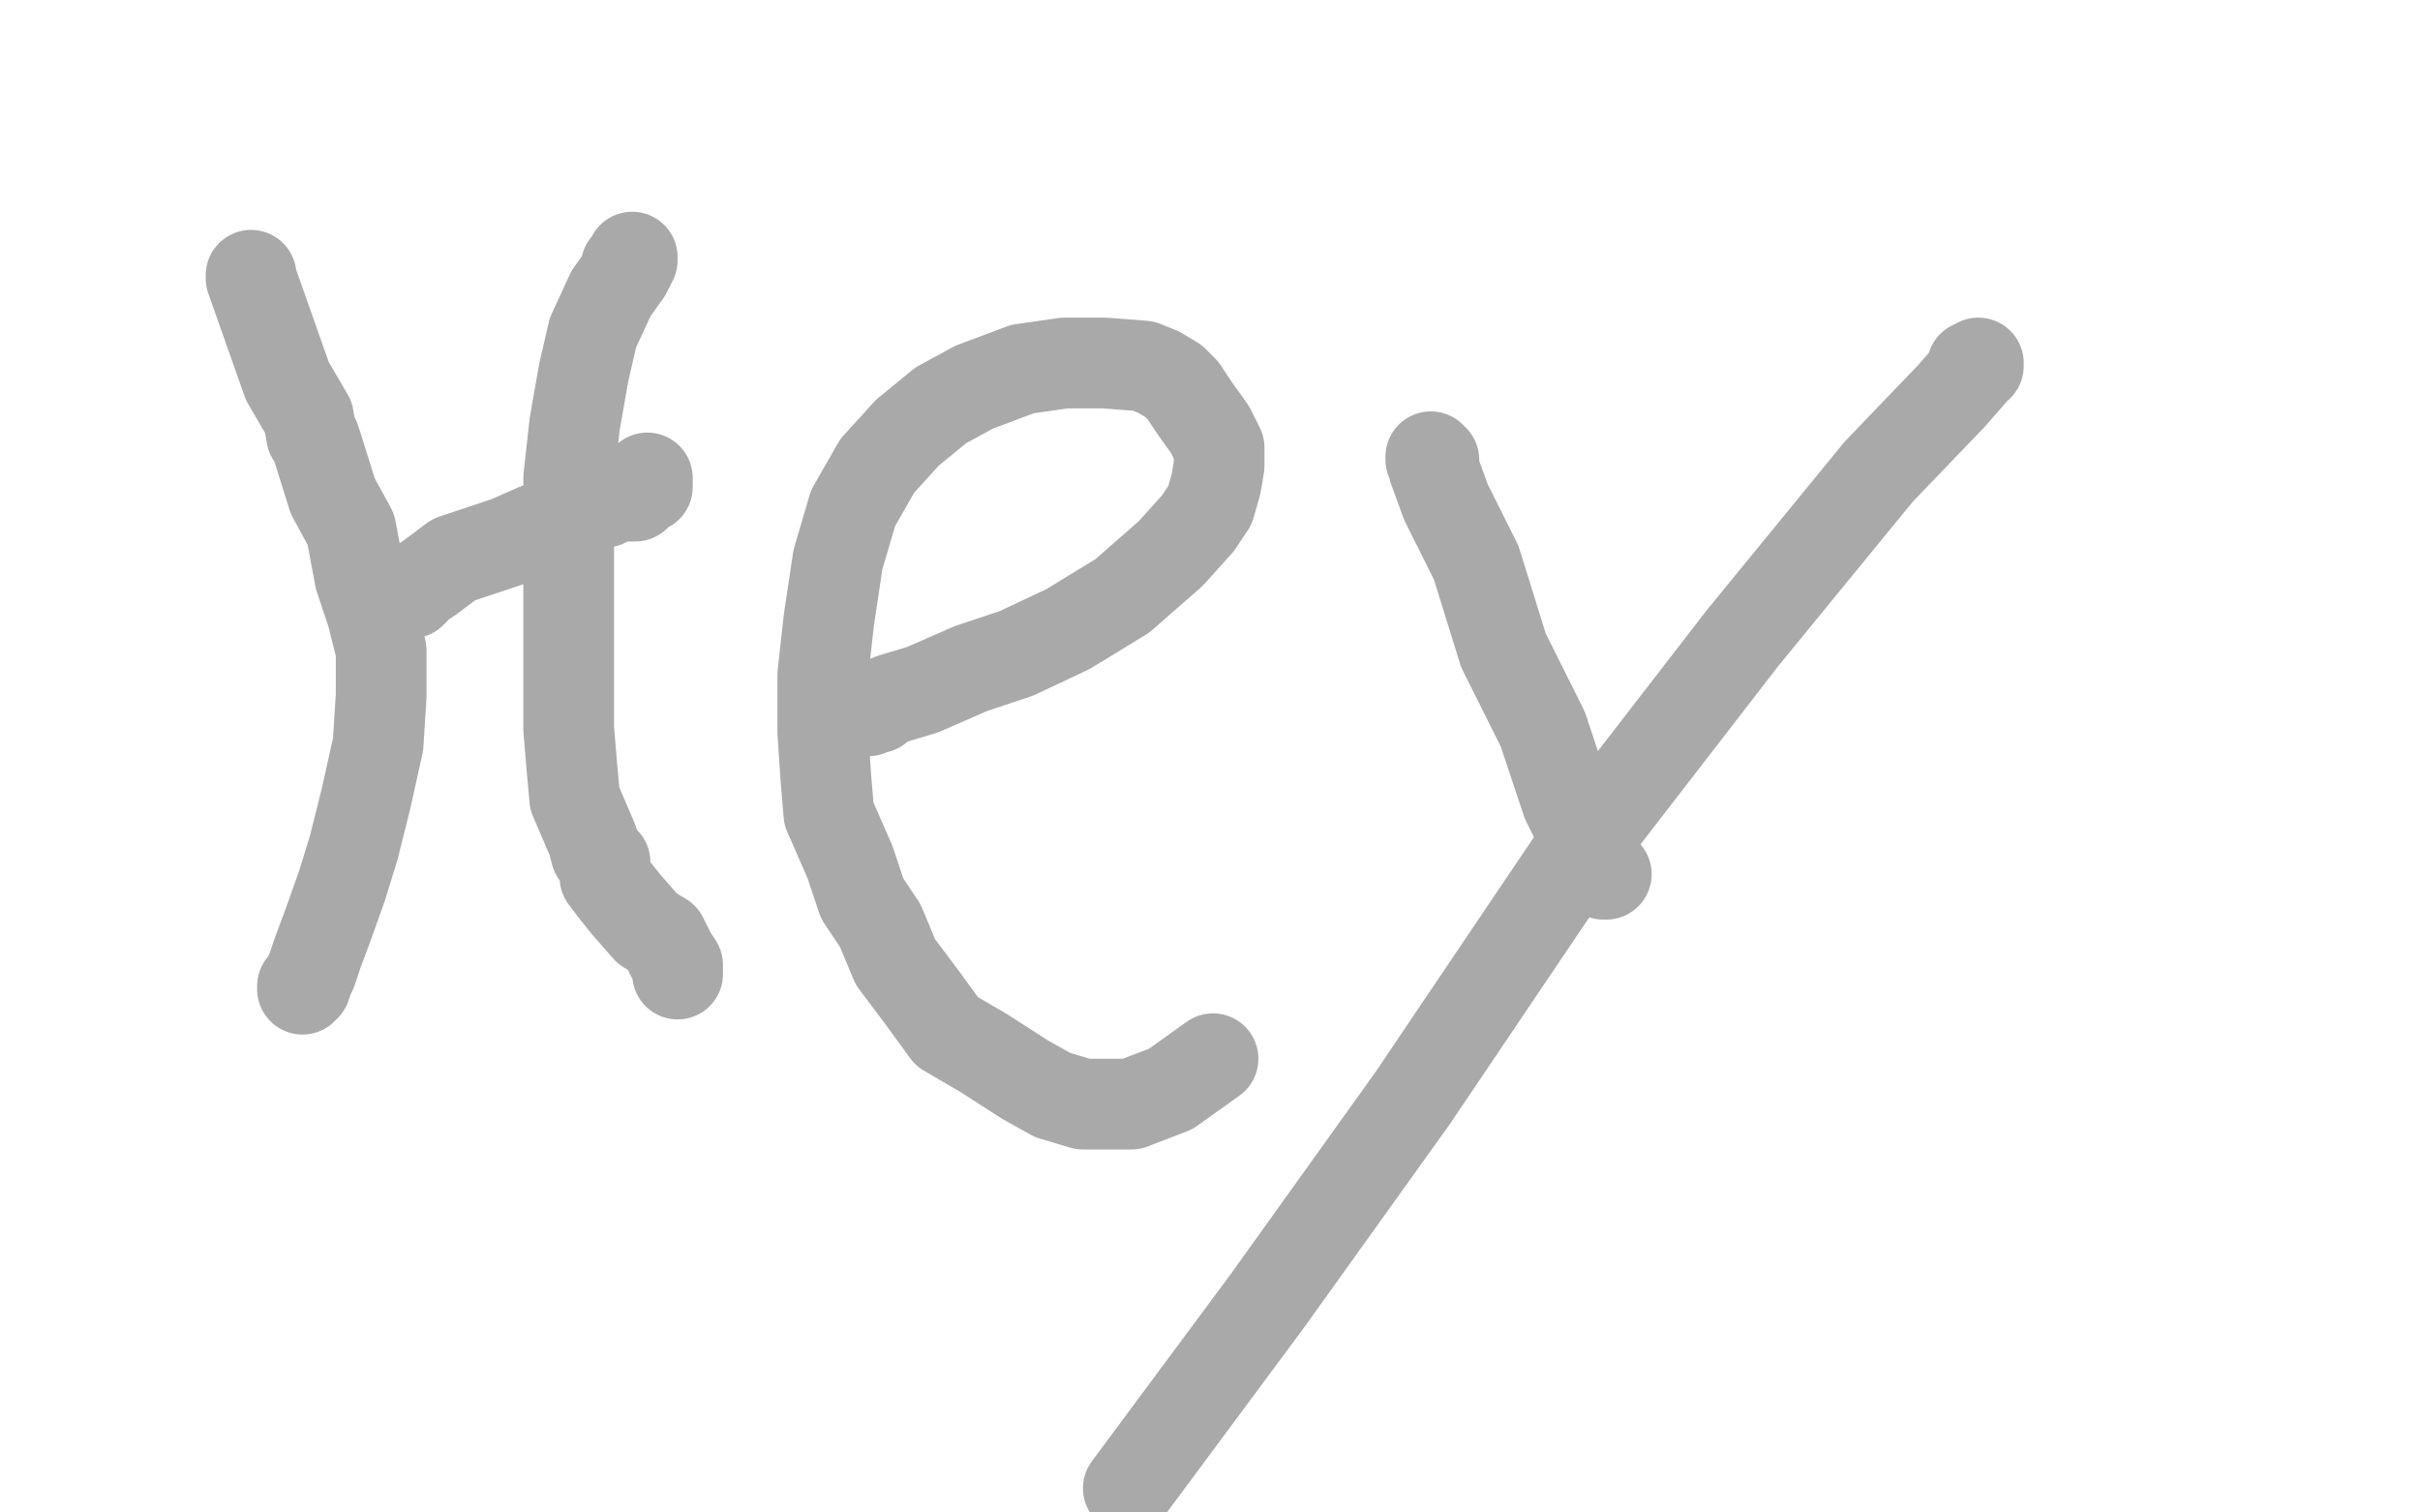 <?xml version="1.0" standalone="no"?>
<!DOCTYPE svg PUBLIC "-//W3C//DTD SVG 1.1//EN"
"http://www.w3.org/Graphics/SVG/1.1/DTD/svg11.dtd">

<svg width="800" height="500" version="1.1" xmlns="http://www.w3.org/2000/svg" xmlns:xlink="http://www.w3.org/1999/xlink" style="stroke-antialiasing: false"><desc>This SVG has been created on https://colorillo.com/</desc><rect x='0' y='0' width='800' height='500' style='fill: rgb(255,255,255); stroke-width:0' /><polyline points="83,91 83,92 83,92 95,126 95,126 102,138 103,144 104,145 105,148 110,164 116,175 119,191 123,203 126,215 126,230 125,246 121,264 117,280 113,293 108,307 105,315 103,321 102,323 101,326 100,326 100,327" style="fill: none; stroke: #a9a9a9; stroke-width: 30; stroke-linejoin: round; stroke-linecap: round; stroke-antialiasing: false; stroke-antialias: 0; opacity: 1.0"/>
<polyline points="135,196 136,196 136,196 136,195 136,195 137,195 137,195 137,194 137,194 139,193 139,193 142,191 142,191 150,185 150,185 159,182 159,182 168,179 177,175 185,172 191,169 196,167 200,166 204,164 206,164 210,164 211,161 214,161 214,158" style="fill: none; stroke: #a9a9a9; stroke-width: 30; stroke-linejoin: round; stroke-linecap: round; stroke-antialiasing: false; stroke-antialias: 0; opacity: 1.0"/>
<polyline points="209,85 209,86 209,86 208,88 208,88 207,88 207,88 207,90 207,90 202,97 202,97 196,110 196,110 193,123 193,123 190,140 190,140 188,158 188,158 188,175 188,192 188,210 188,228 188,241 189,253 190,264 193,271 196,278 197,282 200,285 200,290 203,294 207,299 214,307 219,310 222,316 224,319 224,320 224,322" style="fill: none; stroke: #a9a9a9; stroke-width: 30; stroke-linejoin: round; stroke-linecap: round; stroke-antialiasing: false; stroke-antialias: 0; opacity: 1.0"/>
<polyline points="287,235 287,234 287,234 288,234 288,234 289,234 289,234 290,234 290,234 290,233 290,233 295,231 295,231 305,228 305,228 321,221 321,221 336,216 353,208 371,197 387,183 396,173 400,167 402,160 403,154 403,148 400,142 395,135 391,129 388,126 383,123 378,121 365,120 352,120 338,122 322,128 311,134 300,143 290,154 282,168 277,185 274,205 272,223 272,242 273,257 274,269 281,285 285,297 291,306 296,318 305,330 313,341 325,348 339,357 348,362 358,365 366,365 374,365 387,360 401,350" style="fill: none; stroke: #a9a9a9; stroke-width: 30; stroke-linejoin: round; stroke-linecap: round; stroke-antialiasing: false; stroke-antialias: 0; opacity: 1.0"/>
<polyline points="473,151 473,152 473,152 474,152 474,152 474,153 474,153 474,155 474,155 478,166 478,166 488,186 488,186 497,215 497,215 510,241 510,241 518,265 518,265 524,277 527,284 529,286 530,289 531,289" style="fill: none; stroke: #a9a9a9; stroke-width: 30; stroke-linejoin: round; stroke-linecap: round; stroke-antialiasing: false; stroke-antialias: 0; opacity: 1.0"/>
<polyline points="654,120 654,121 654,121 652,121 652,121 652,123 652,123 645,131 645,131 621,156 621,156 576,211 576,211 525,277 525,277 467,363 467,363 419,430 419,430 373,492" style="fill: none; stroke: #a9a9a9; stroke-width: 30; stroke-linejoin: round; stroke-linecap: round; stroke-antialiasing: false; stroke-antialias: 0; opacity: 1.0"/>
</svg>
